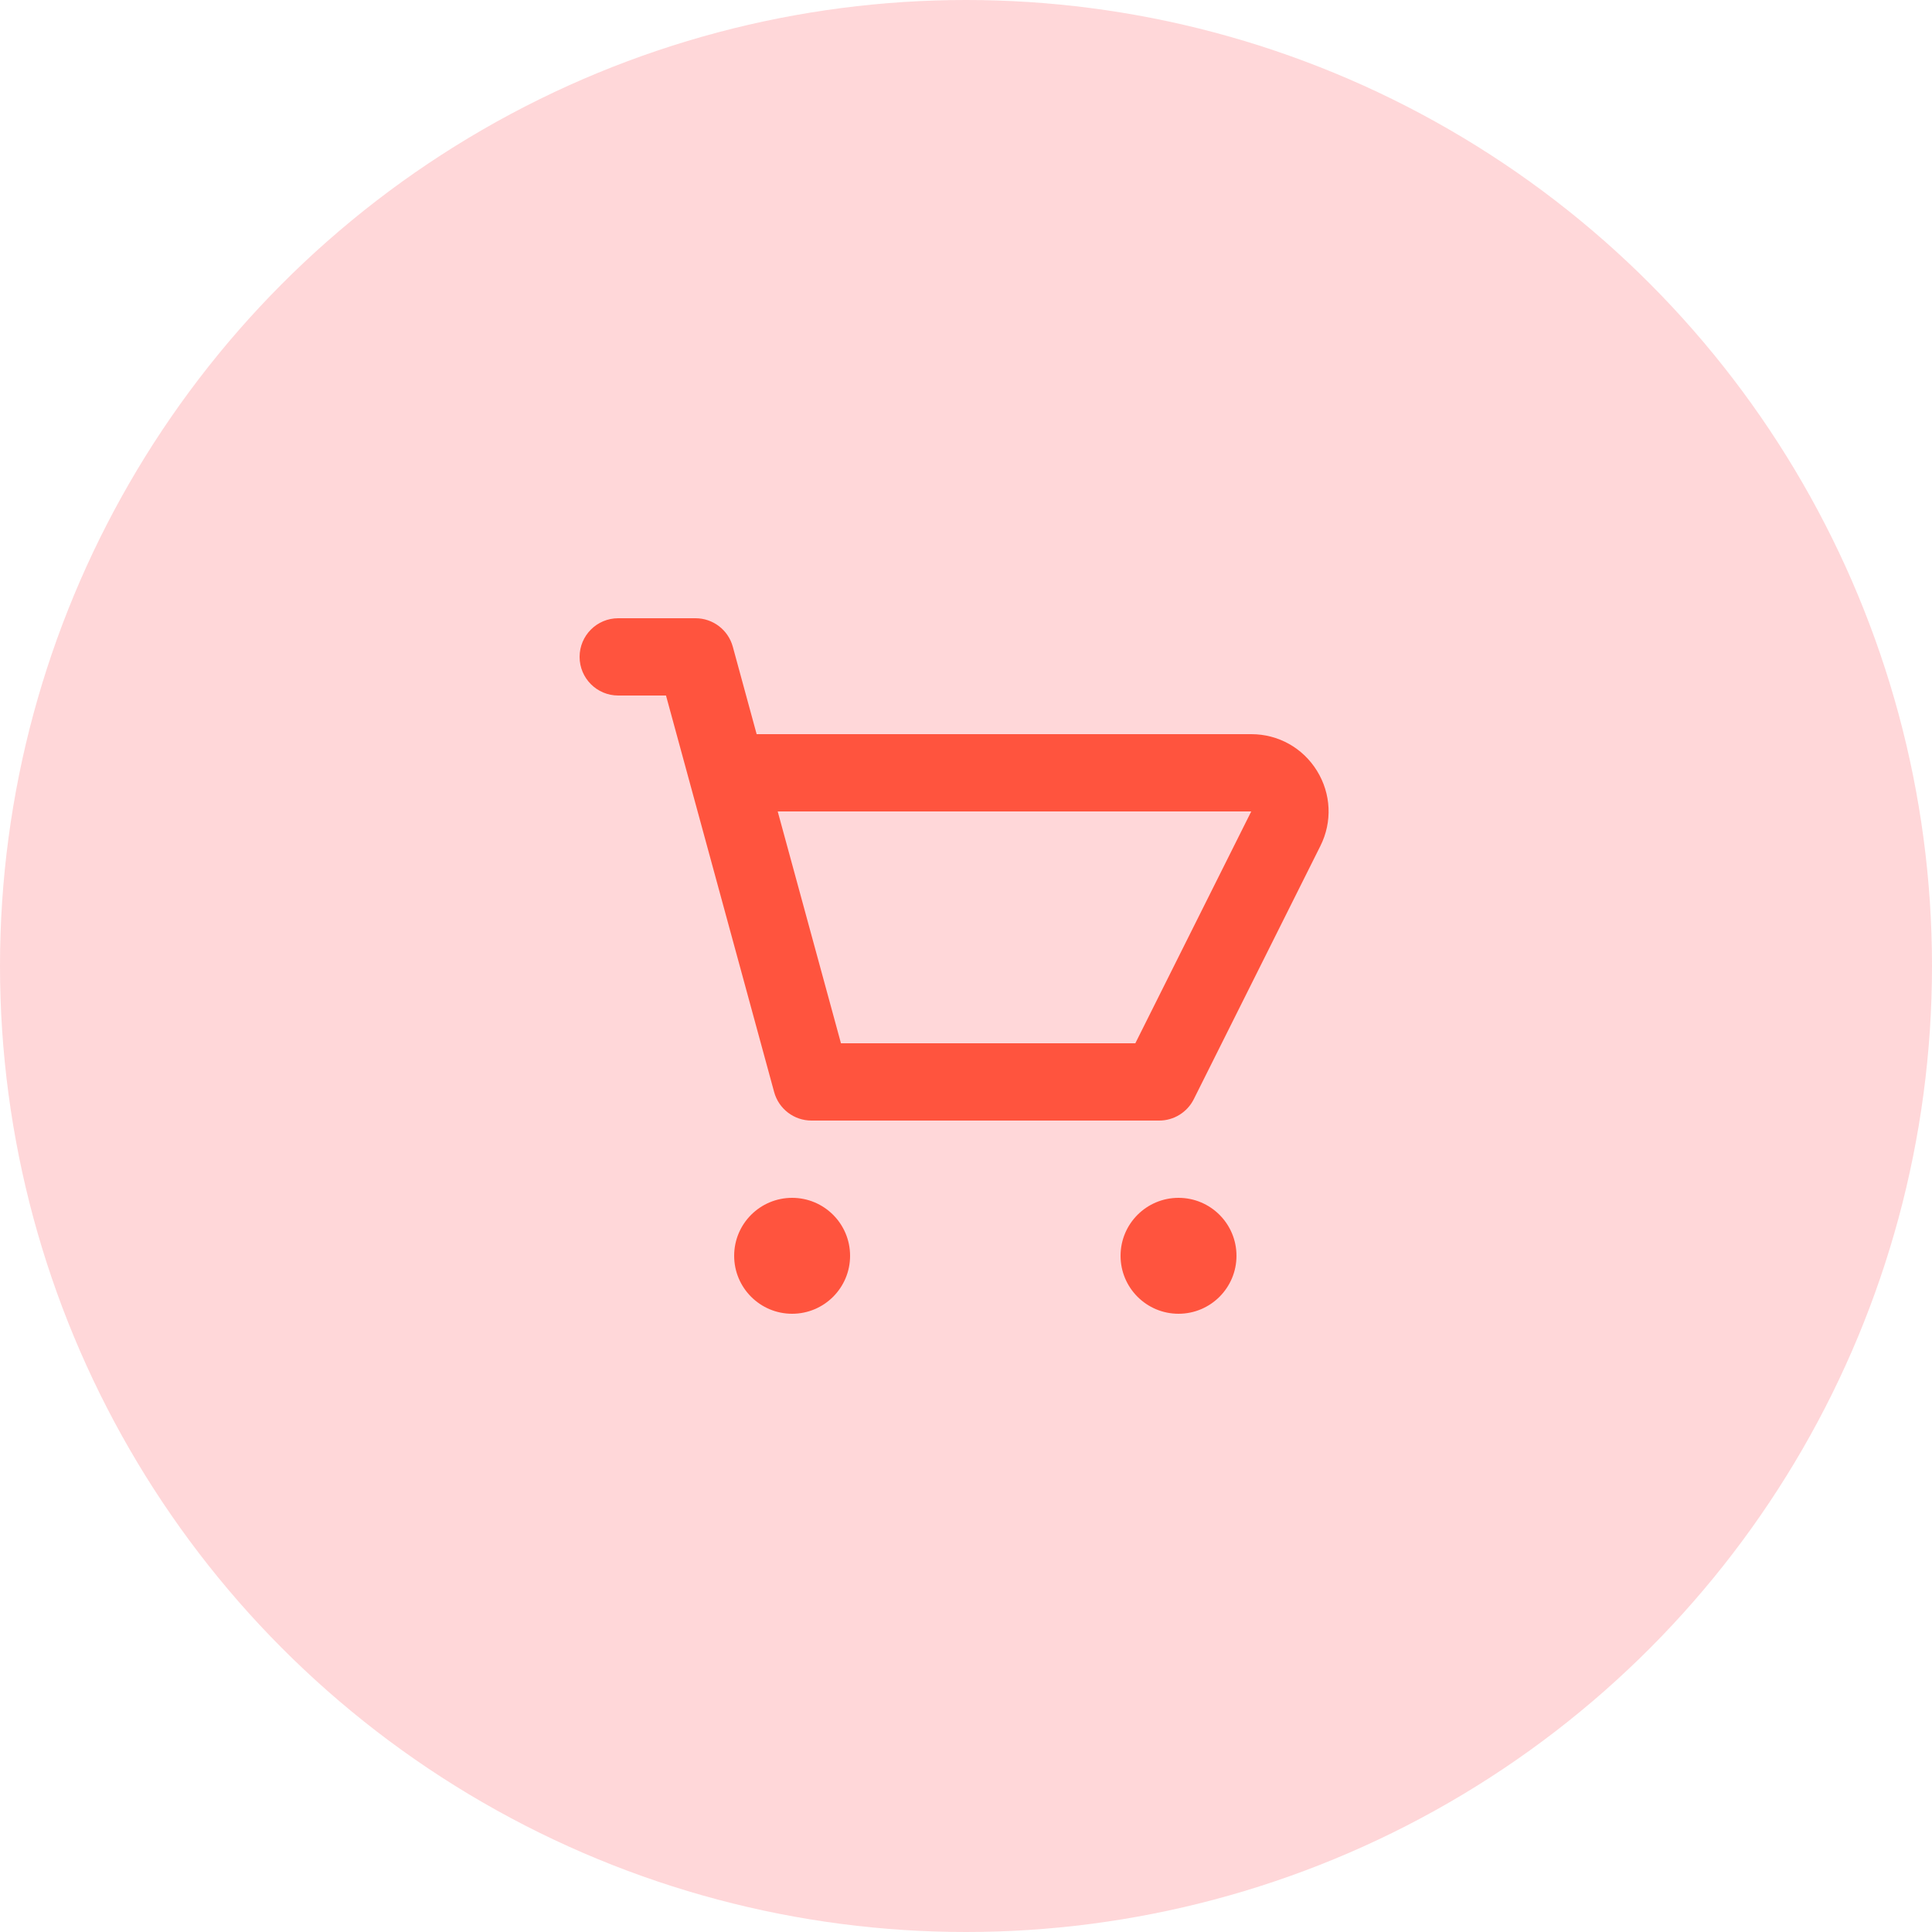 <svg width="50" height="50" viewBox="0 0 50 50" fill="none" xmlns="http://www.w3.org/2000/svg">
<circle opacity="0.2" cx="25" cy="25" r="25" fill="#FF3A44"/>
<path fill-rule="evenodd" clip-rule="evenodd" d="M29.382 27H21.764L20.127 21H32.382L29.382 27ZM34.083 19.948C33.716 19.354 33.08 19 32.382 19H19.582L18.965 16.737C18.846 16.302 18.451 16 18 16H16C15.447 16 15 16.448 15 17C15 17.552 15.447 18 16 18H17.236L20.035 28.263C20.154 28.698 20.549 29 21 29H30C30.379 29 30.725 28.786 30.895 28.447L34.171 21.894C34.484 21.269 34.45 20.542 34.083 19.948ZM20.5 31C19.672 31 19 31.671 19 32.5C19 33.329 19.672 34 20.5 34C21.328 34 22 33.329 22 32.5C22 31.671 21.328 31 20.5 31ZM29 32.5C29 31.671 29.672 31 30.5 31C31.328 31 32 31.671 32 32.5C32 33.329 31.328 34 30.5 34C29.672 34 29 33.329 29 32.5Z" fill="#FF543E"/>
</svg>
